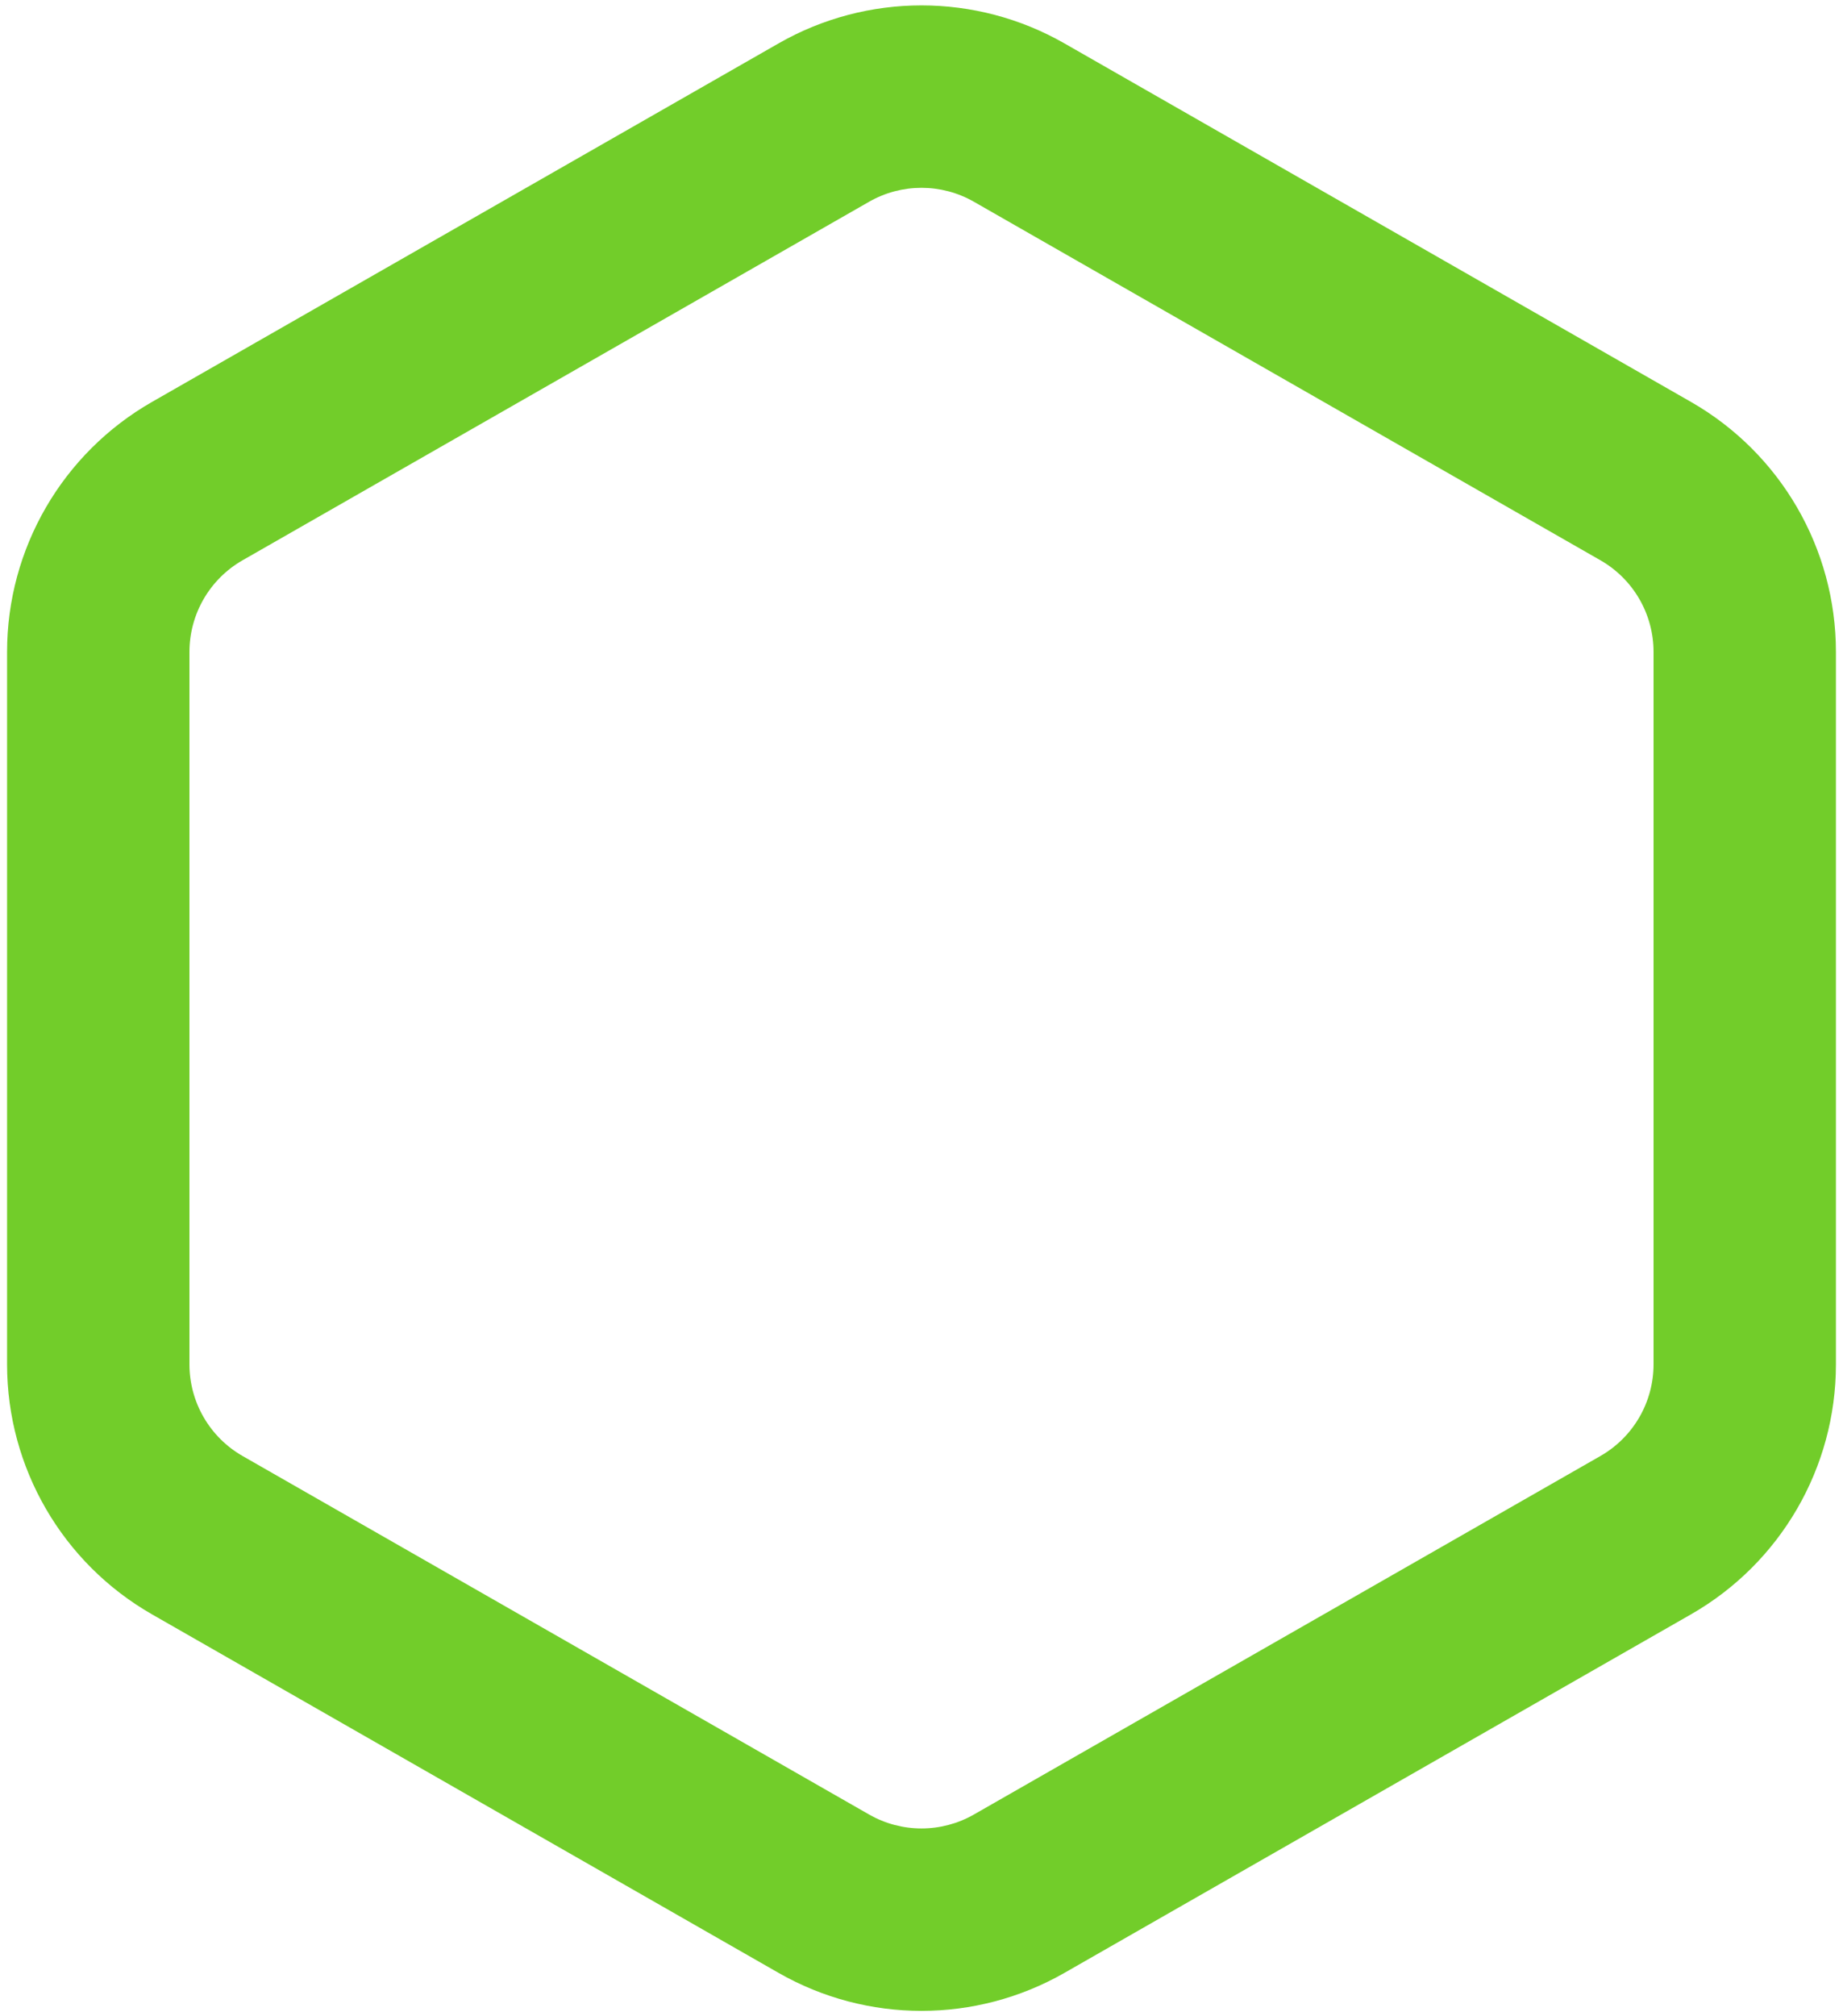 <?xml version="1.0" encoding="UTF-8"?> <svg xmlns="http://www.w3.org/2000/svg" width="192" height="210" viewBox="0 0 192 210" fill="none"> <path fill-rule="evenodd" clip-rule="evenodd" d="M166.725 58.352L101.462 21.015C98.078 19.078 93.922 19.078 90.538 21.015L25.275 58.352C21.85 60.311 19.737 63.954 19.737 67.899V142.1C19.737 146.046 21.85 149.689 25.275 151.648L90.538 188.985C93.922 190.921 98.078 190.921 101.462 188.985L166.725 151.648C170.15 149.689 172.263 146.046 172.263 142.1V67.899C172.263 63.954 170.15 60.311 166.725 58.352ZM110.897 4.523C101.668 -0.758 90.332 -0.758 81.103 4.523L15.84 41.86C6.5 47.203 0.737 57.139 0.737 67.899V142.1C0.737 152.861 6.5 162.797 15.84 168.14L81.103 205.477C90.332 210.757 101.668 210.757 110.897 205.477L176.16 168.14C185.5 162.797 191.263 152.861 191.263 142.1V67.899C191.263 57.139 185.5 47.203 176.16 41.86L110.897 4.523Z" fill="#72CD2A"></path> </svg> 